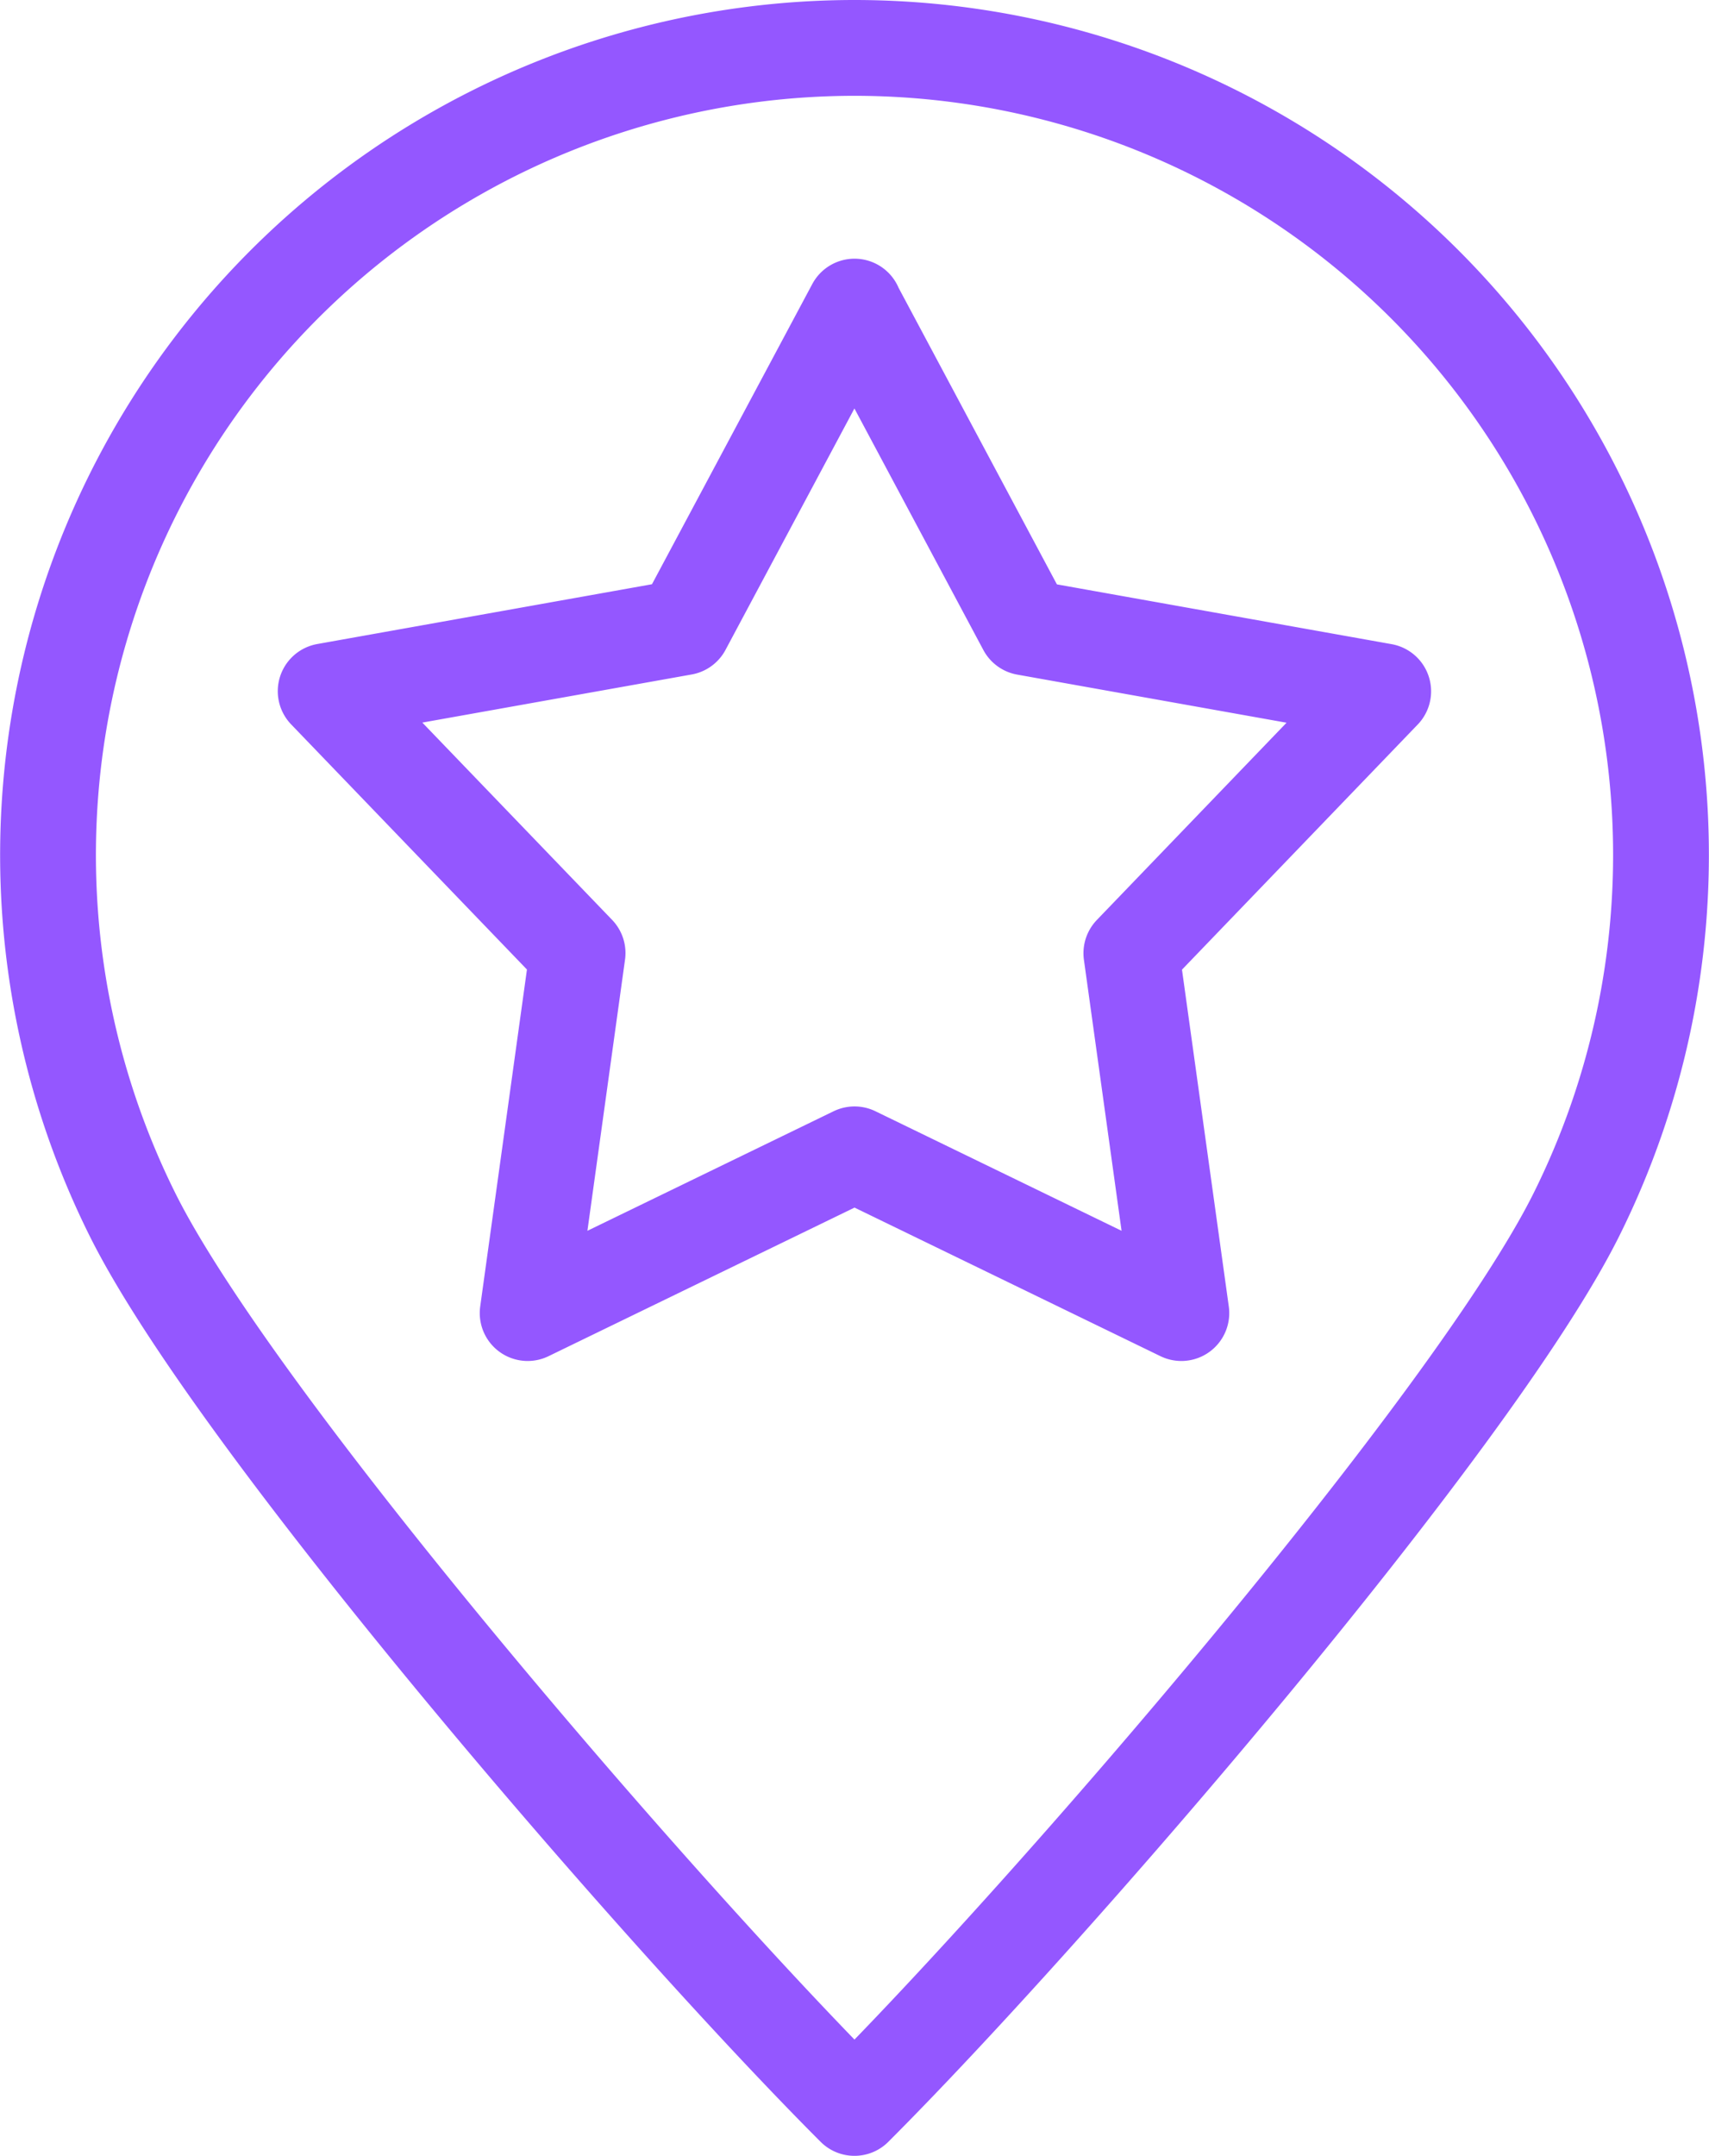 <svg xmlns="http://www.w3.org/2000/svg" viewBox="0 0 267.63 337.51"><defs><style>.cls-1{fill:none;stroke:#9457ff;stroke-linecap:round;stroke-linejoin:round;stroke-width:15px;}</style></defs><g id="Laag_2" data-name="Laag 2"><g id="Laag_1-2" data-name="Laag 1"><path class="cls-1" d="M133.81,7.5a126.34,126.34,0,0,1,113,182.77c-16.26,32.5-82.26,109-113,139.74-30.75-30.76-96.75-107.24-113-139.74A126.36,126.36,0,0,1,133.81,7.5Zm0,40.54,26.8,50.19,56,10-39.44,41L185,205.57l-51.18-24.85L82.63,205.57l7.82-56.36L51,108.21l56-10L133.82,48Z"/></g></g></svg>